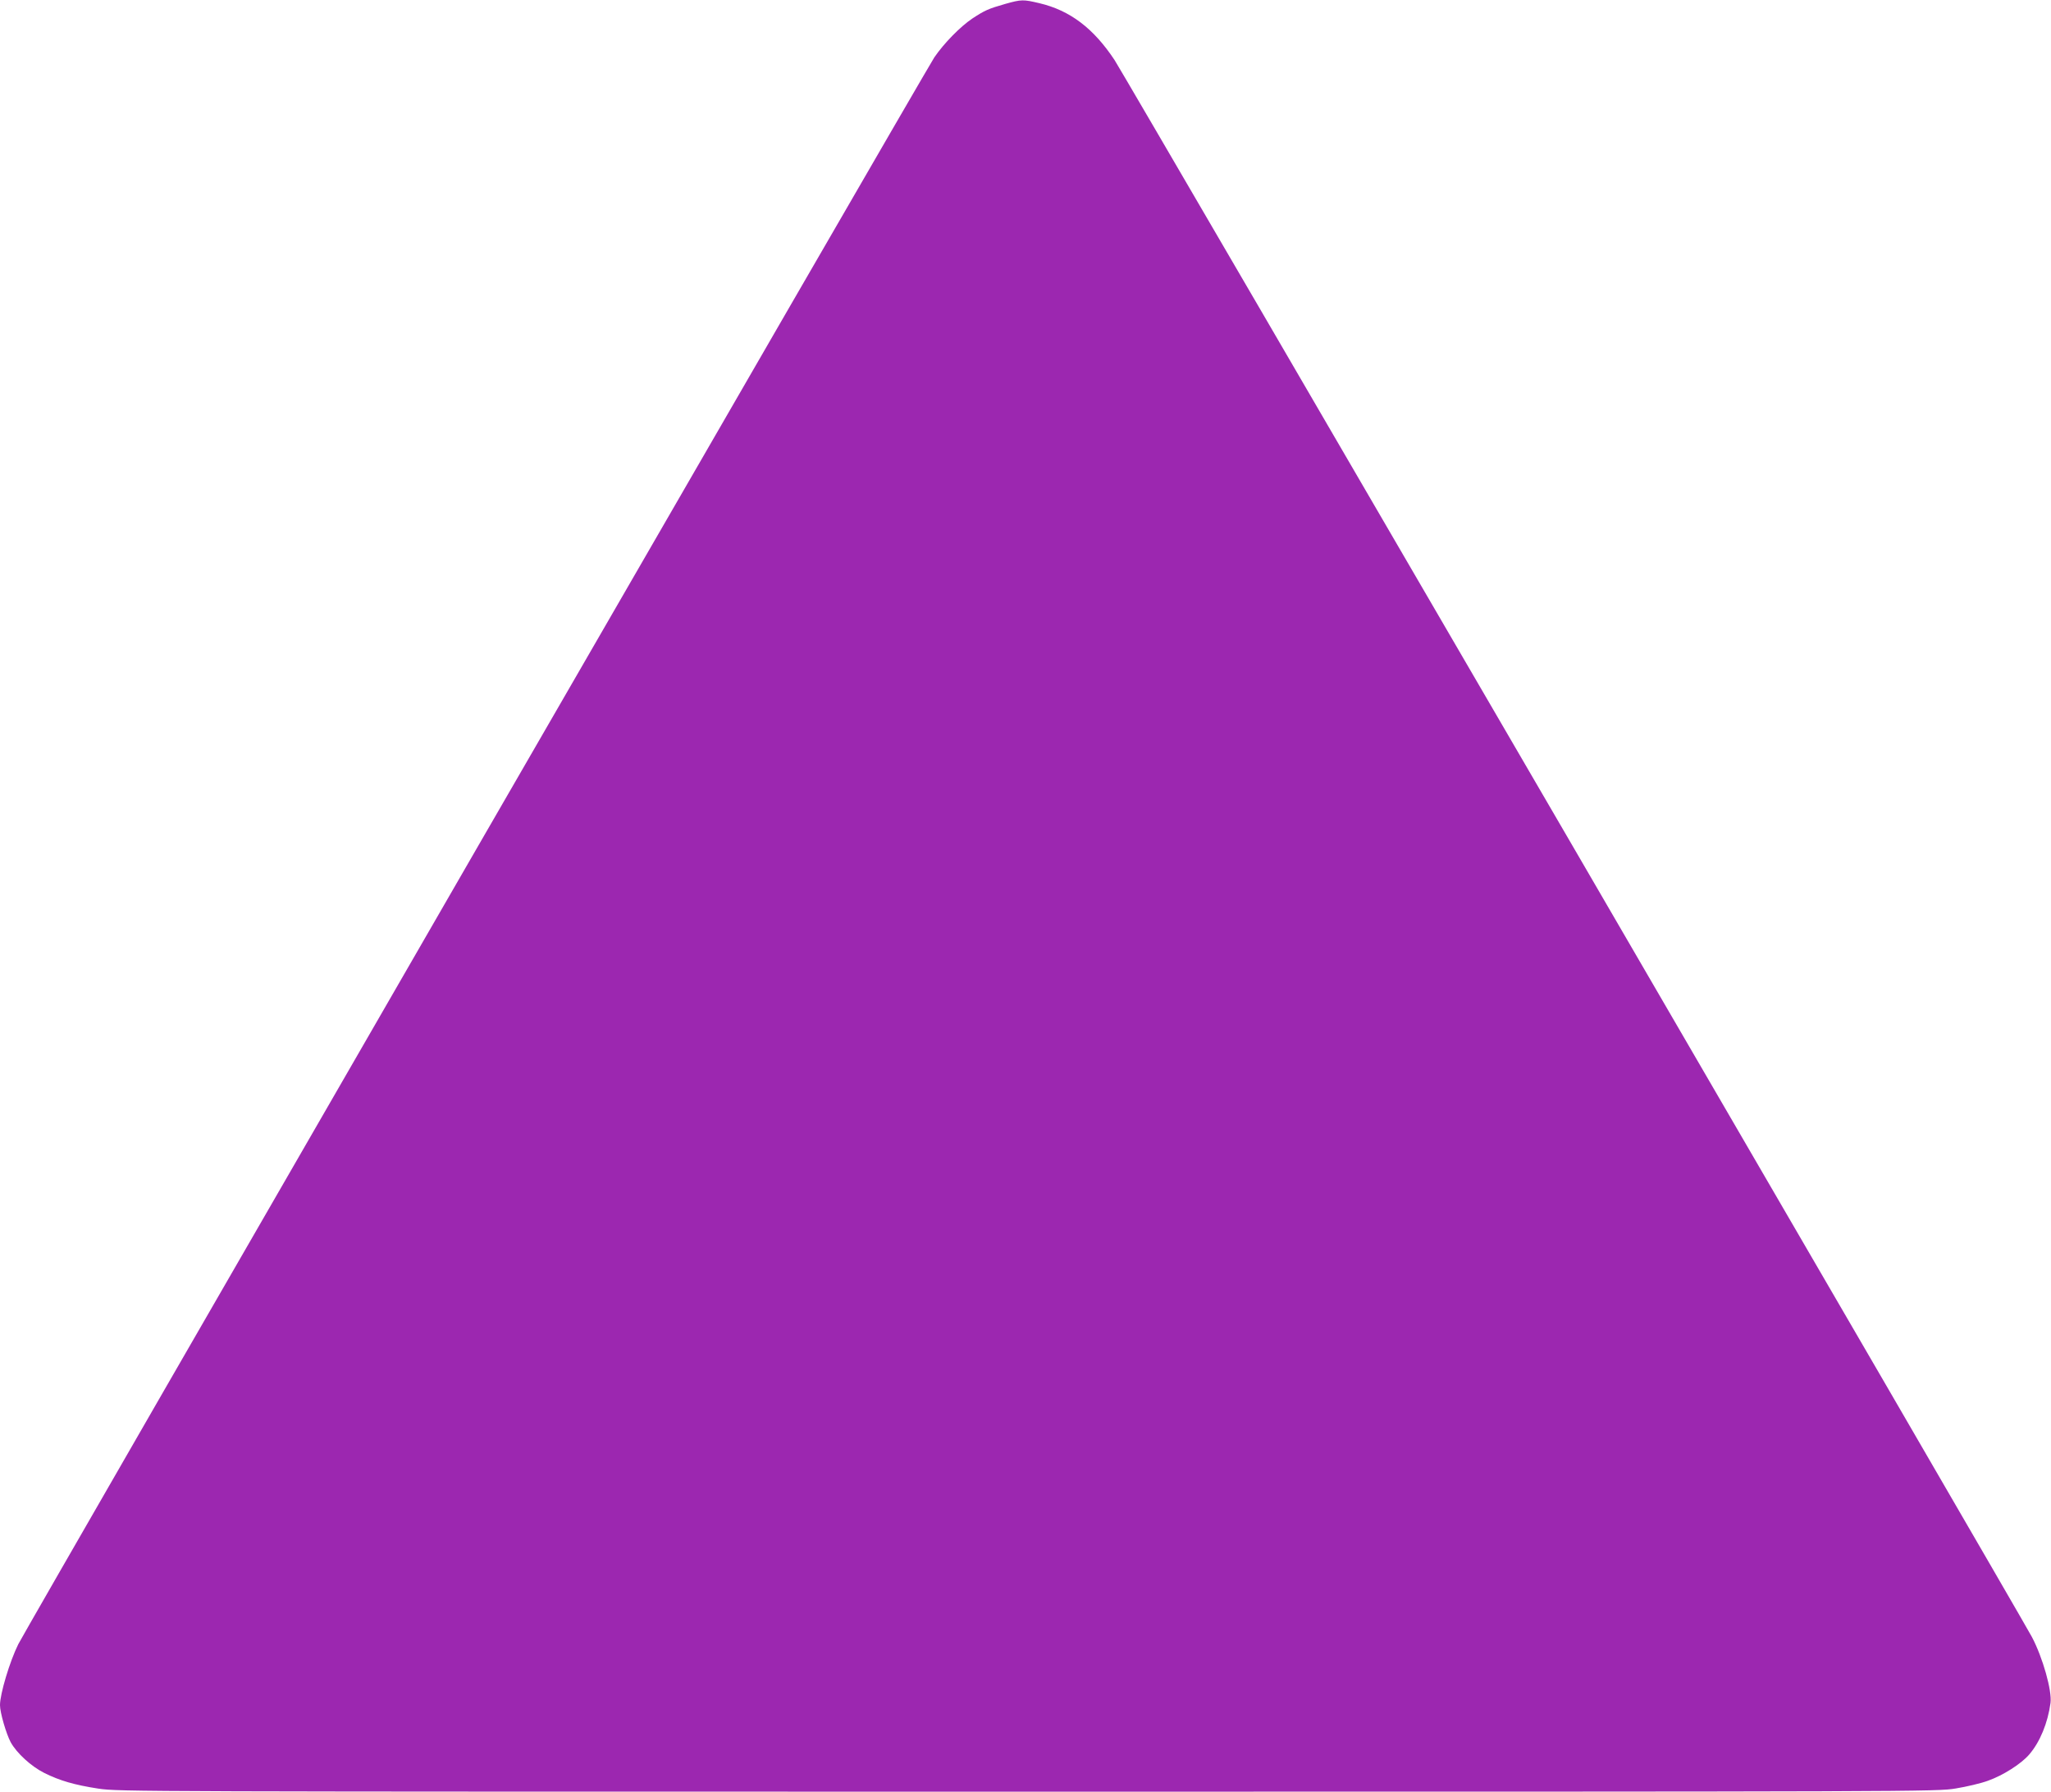 <?xml version="1.0" standalone="no"?>
<!DOCTYPE svg PUBLIC "-//W3C//DTD SVG 20010904//EN"
 "http://www.w3.org/TR/2001/REC-SVG-20010904/DTD/svg10.dtd">
<svg version="1.0" xmlns="http://www.w3.org/2000/svg"
 width="1280pt" height="1118pt" viewBox="0 0 1280 1118"
 preserveAspectRatio="xMidYMid meet">
<g transform="translate(0,1118) scale(0.1,-0.1)"
fill="#9c27b0" stroke="none">
<path d="M6275 11156 c-108 -31 -128 -40 -206 -91 -76 -51 -178 -155 -238
-243 -54 -80 -5662 -9793 -5717 -9902 -53 -107 -114 -309 -114 -380 0 -47 39
-180 67 -232 37 -67 127 -150 209 -191 96 -48 188 -75 338 -98 126 -19 228
-19 5800 -19 5600 0 5673 0 5792 20 67 11 157 32 200 48 94 33 209 106 259
165 66 77 115 195 132 321 10 75 -48 282 -116 411 -70 133 -5663 9746 -5725
9840 -131 198 -278 310 -469 355 -101 24 -112 24 -212 -4z"/>
</g>
</svg>
